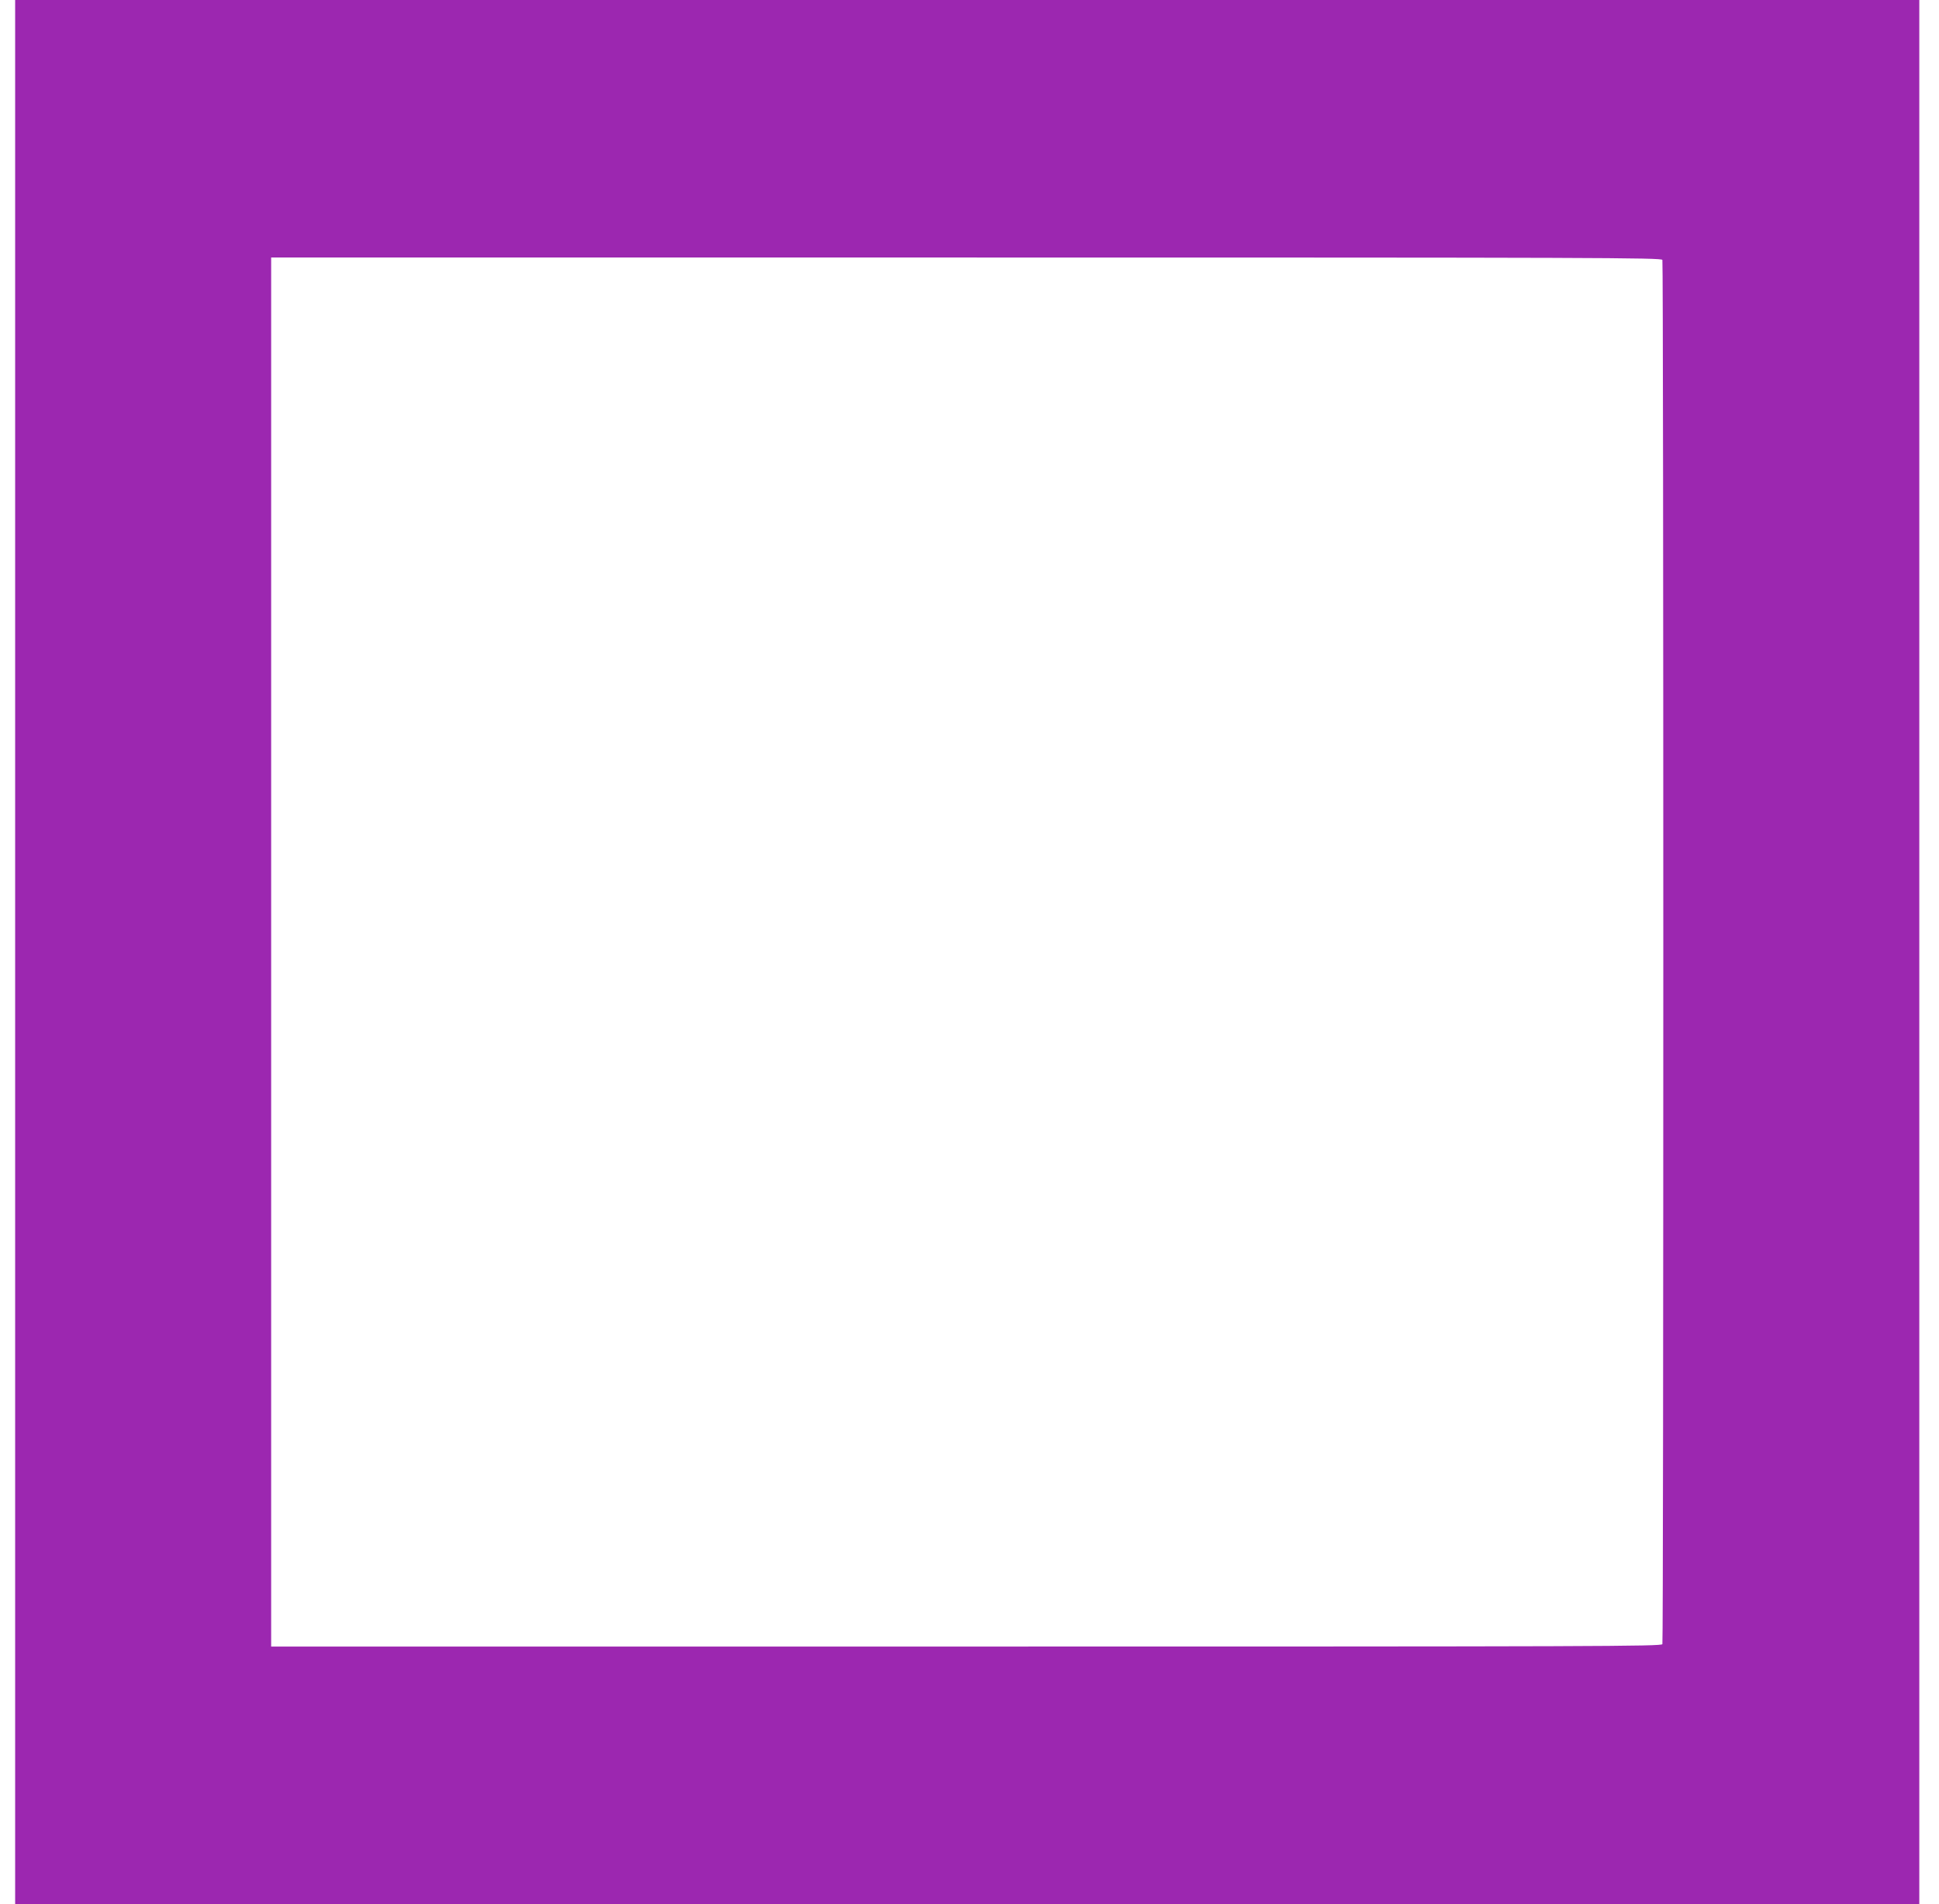 <?xml version="1.0" standalone="no"?>
<!DOCTYPE svg PUBLIC "-//W3C//DTD SVG 20010904//EN"
 "http://www.w3.org/TR/2001/REC-SVG-20010904/DTD/svg10.dtd">
<svg version="1.0" xmlns="http://www.w3.org/2000/svg"
 width="1280pt" height="1257pt" viewBox="0 0 1280 1257"
 preserveAspectRatio="xMidYMid meet">
<g transform="translate(0,1257) scale(0.1,-0.1)"
fill="#9c27b0" stroke="none">
<path d="M100 6285 l0 -6285 6285 0 6285 0 0 6285 0 6285 -6285 0 -6285 0 0
-6285z m10874 4569 c8 -21 8 -9117 0 -9138 -6 -15 -420 -16 -4595 -16 l-4589
0 0 4585 0 4585 4589 0 c4175 0 4589 -1 4595 -16z"/>
</g>
</svg>
